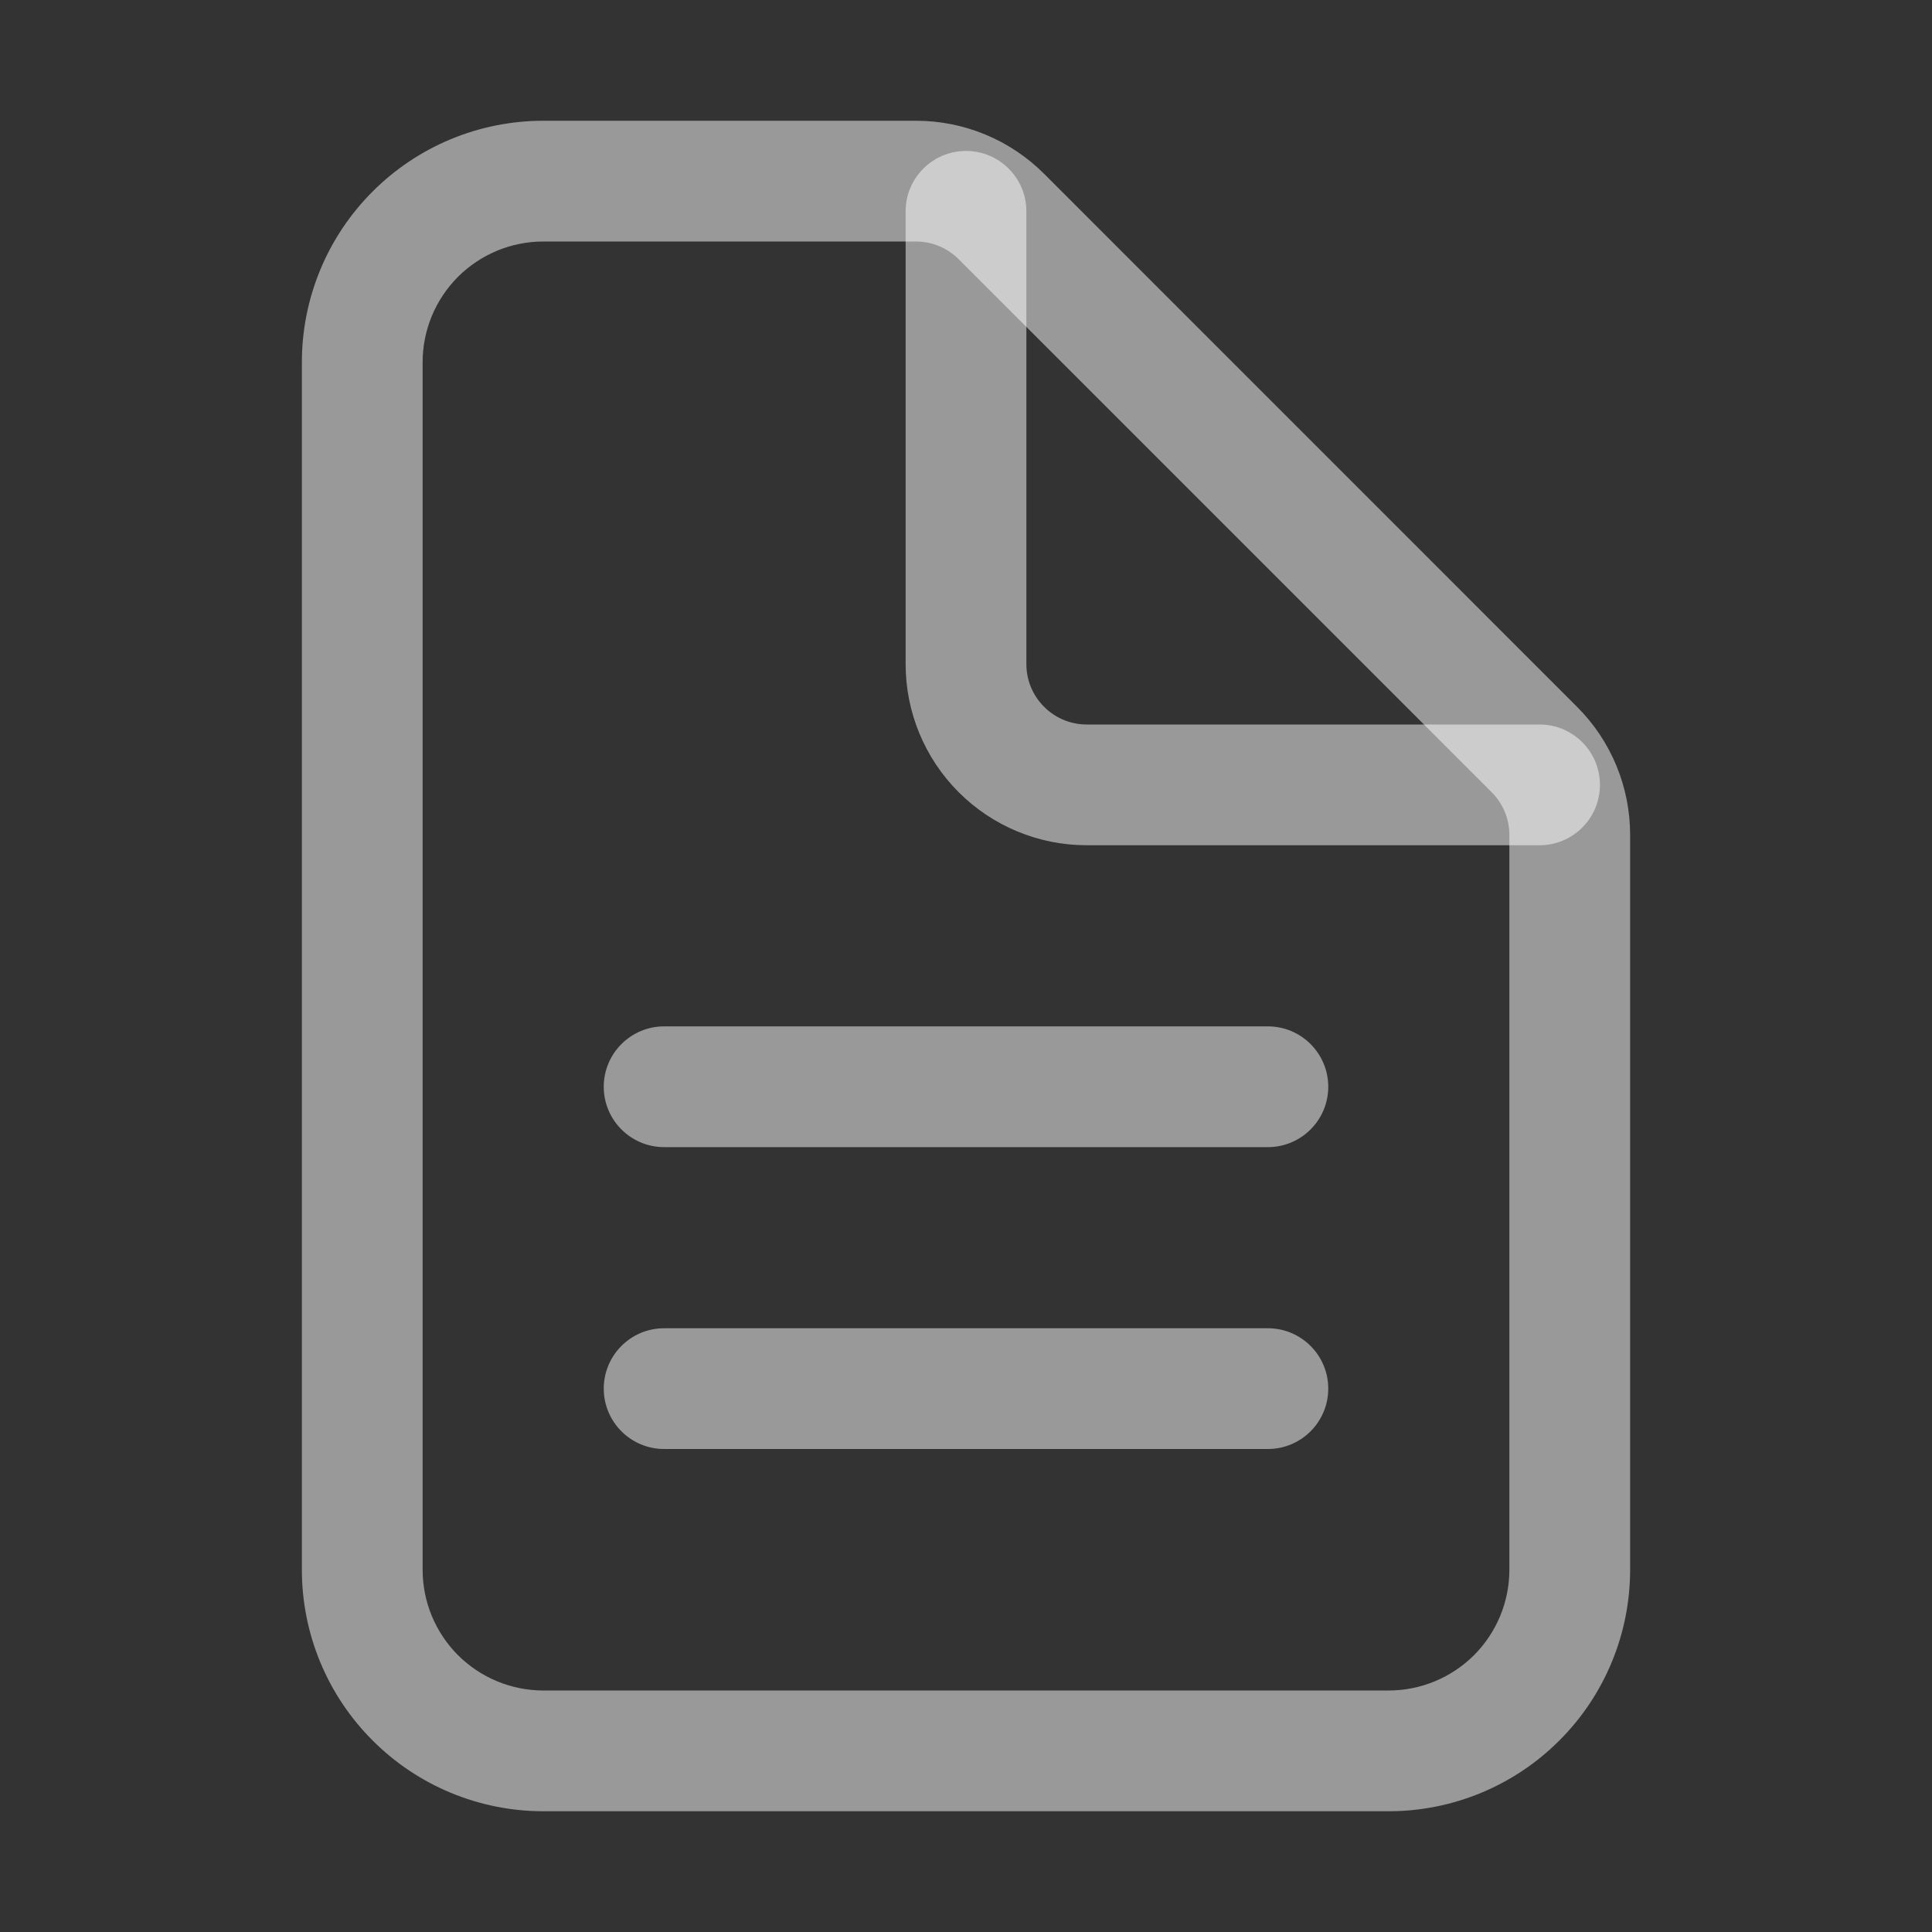 <svg width="24" height="24" viewBox="0 0 24 24" fill="none" xmlns="http://www.w3.org/2000/svg">
<rect x="0" y="0" width="24" height="24" fill="#333333" stroke="none"/>
<path fill-rule="evenodd" clip-rule="evenodd" d="M6.75 3C6.352 3 5.971 3.158 5.689 3.439C5.408 3.721 5.25 4.102 5.25 4.5V19.5C5.25 19.898 5.408 20.279 5.689 20.561C5.971 20.842 6.352 21 6.75 21H17.25C17.648 21 18.029 20.842 18.311 20.561C18.592 20.279 18.75 19.898 18.75 19.5V10.371C18.75 10.371 18.75 10.371 18.75 10.371C18.75 10.172 18.671 9.982 18.53 9.841C18.53 9.841 18.53 9.841 18.53 9.841L11.909 3.22C11.768 3.079 11.578 3 11.379 3C11.379 3 11.379 3 11.379 3H6.75ZM4.629 2.379C5.191 1.816 5.954 1.5 6.75 1.5H11.379C11.976 1.5 12.548 1.737 12.97 2.159L19.591 8.781C20.013 9.202 20.25 9.774 20.25 10.371V19.5C20.25 20.296 19.934 21.059 19.371 21.621C18.809 22.184 18.046 22.5 17.25 22.5H6.75C5.954 22.5 5.191 22.184 4.629 21.621C4.066 21.059 3.75 20.296 3.75 19.5V4.5C3.75 3.704 4.066 2.941 4.629 2.379Z" fill="white" fill-opacity="0.5"/>
<path fill-rule="evenodd" clip-rule="evenodd" d="M12 1.875C12.414 1.875 12.75 2.211 12.75 2.625V8.25C12.75 8.449 12.829 8.64 12.97 8.78C13.11 8.921 13.301 9 13.5 9H19.125C19.539 9 19.875 9.336 19.875 9.75C19.875 10.164 19.539 10.5 19.125 10.5H13.5C12.903 10.5 12.331 10.263 11.909 9.841C11.487 9.419 11.25 8.847 11.25 8.25V2.625C11.25 2.211 11.586 1.875 12 1.875Z" fill="white" fill-opacity="0.5"/>
<path fill-rule="evenodd" clip-rule="evenodd" d="M7.5 13.5C7.5 13.086 7.836 12.75 8.25 12.75H15.75C16.164 12.75 16.5 13.086 16.5 13.5C16.5 13.914 16.164 14.25 15.75 14.25H8.25C7.836 14.25 7.5 13.914 7.5 13.5Z" fill="white" fill-opacity="0.5"/>
<path fill-rule="evenodd" clip-rule="evenodd" d="M7.5 17.25C7.5 16.836 7.836 16.5 8.25 16.5H15.75C16.164 16.5 16.5 16.836 16.5 17.25C16.5 17.664 16.164 18 15.75 18H8.25C7.836 18 7.5 17.664 7.5 17.25Z" fill="white" fill-opacity="0.5"/>
</svg>
